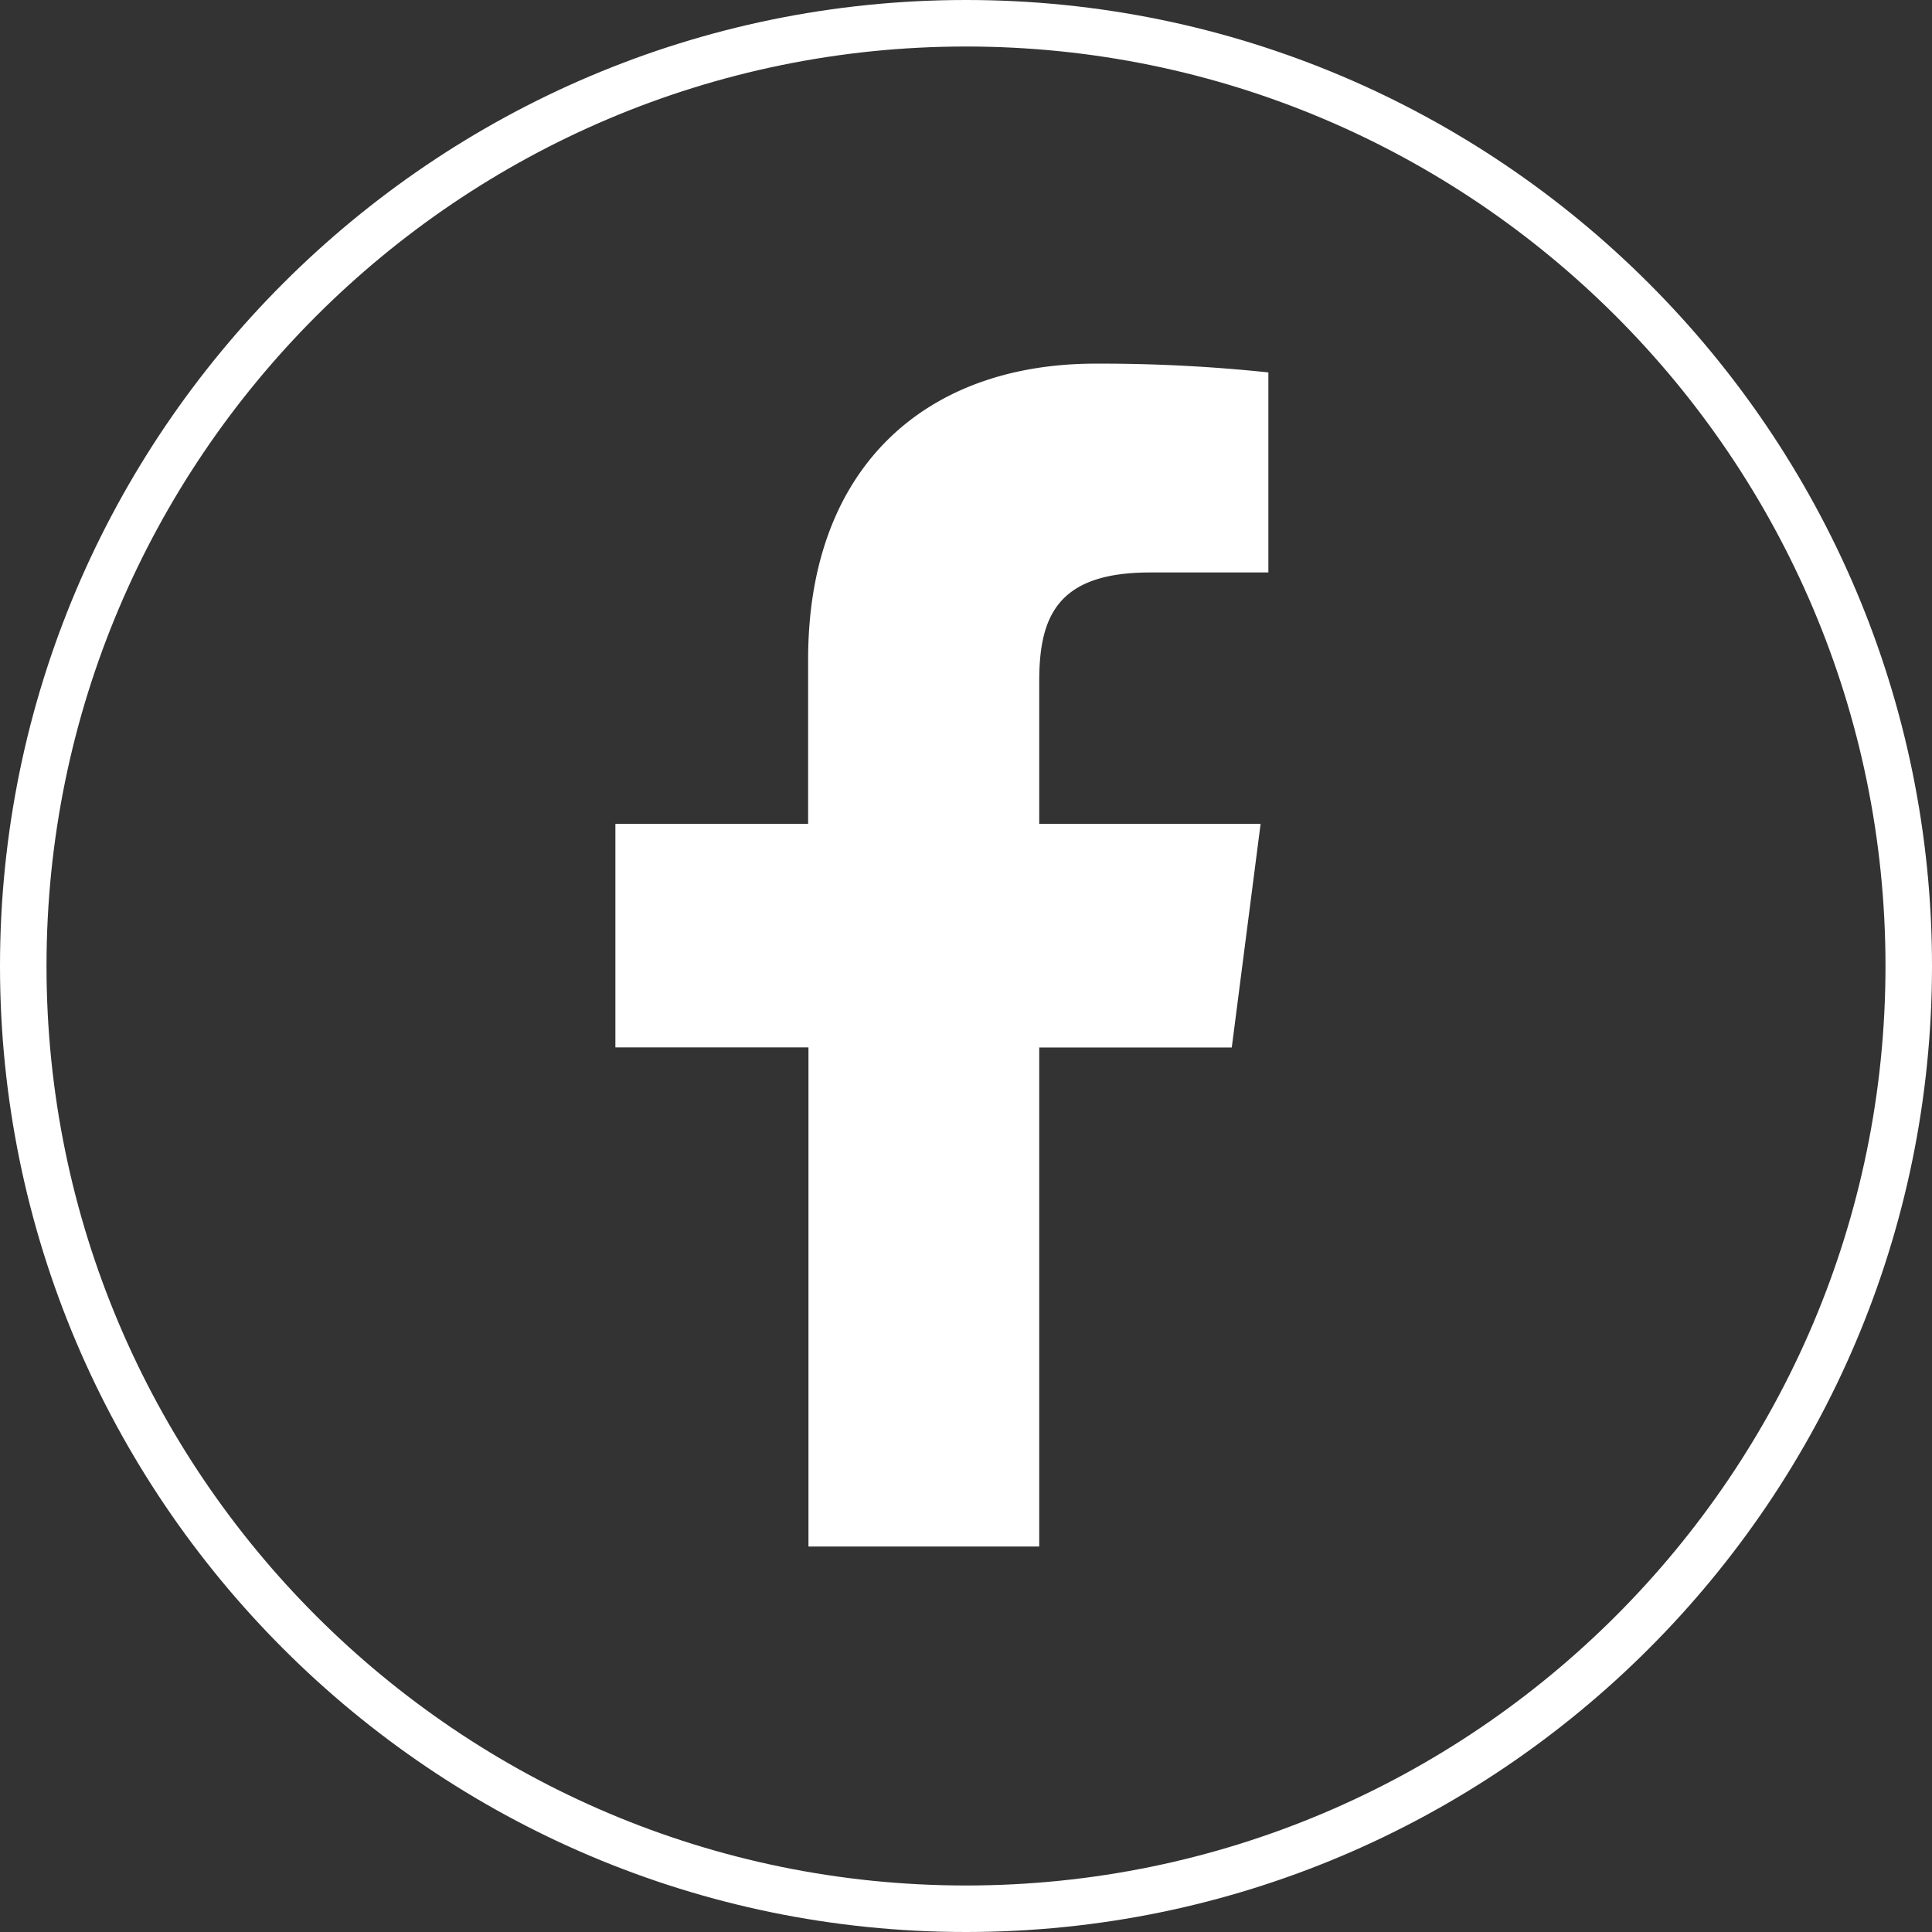 <svg xmlns="http://www.w3.org/2000/svg" width="290.78" height="290.78" viewBox="0 0 290.78 290.78">
  <rect x="0" y="0" width="290.78" height="290.78" fill="#333333" stroke="none"/>
  <defs>
    <style>
      .ba40fca0-a648-48d8-a7fc-53fcebe4bc36 {
        fill: #fff;
      }
    </style>
  </defs>
  <g id="e9e10e20-87ee-4d25-ba19-98e6bacc1cc3" data-name="Livello 2">
    <g id="e3309633-639a-44c1-8205-445e6cff2111" data-name="Livello 1">
      <g>
        <path class="ba40fca0-a648-48d8-a7fc-53fcebe4bc36" d="M145.39,290.78C65.22,290.78,0,225.56,0,145.39S65.22,0,145.39,0,290.78,65.22,290.78,145.39,225.56,290.78,145.39,290.78ZM145.39,7C69.08,7,7,69.08,7,145.39S69.08,283.78,145.39,283.78,283.78,221.7,283.78,145.39,221.7,7,145.39,7Z"/>
        <path class="ba40fca0-a648-48d8-a7fc-53fcebe4bc36" d="M185.39,157.66,189.73,124H156.41V102.53c0-9.74,2.73-16.37,16.68-16.37H190.9V56.05a240.9,240.9,0,0,0-26-1.32c-25.7,0-43.27,15.68-43.27,44.48V124H92.62v33.64h29.06v75.12h34.73V157.66Z"/>
      </g>
    </g>
  </g>
</svg>
